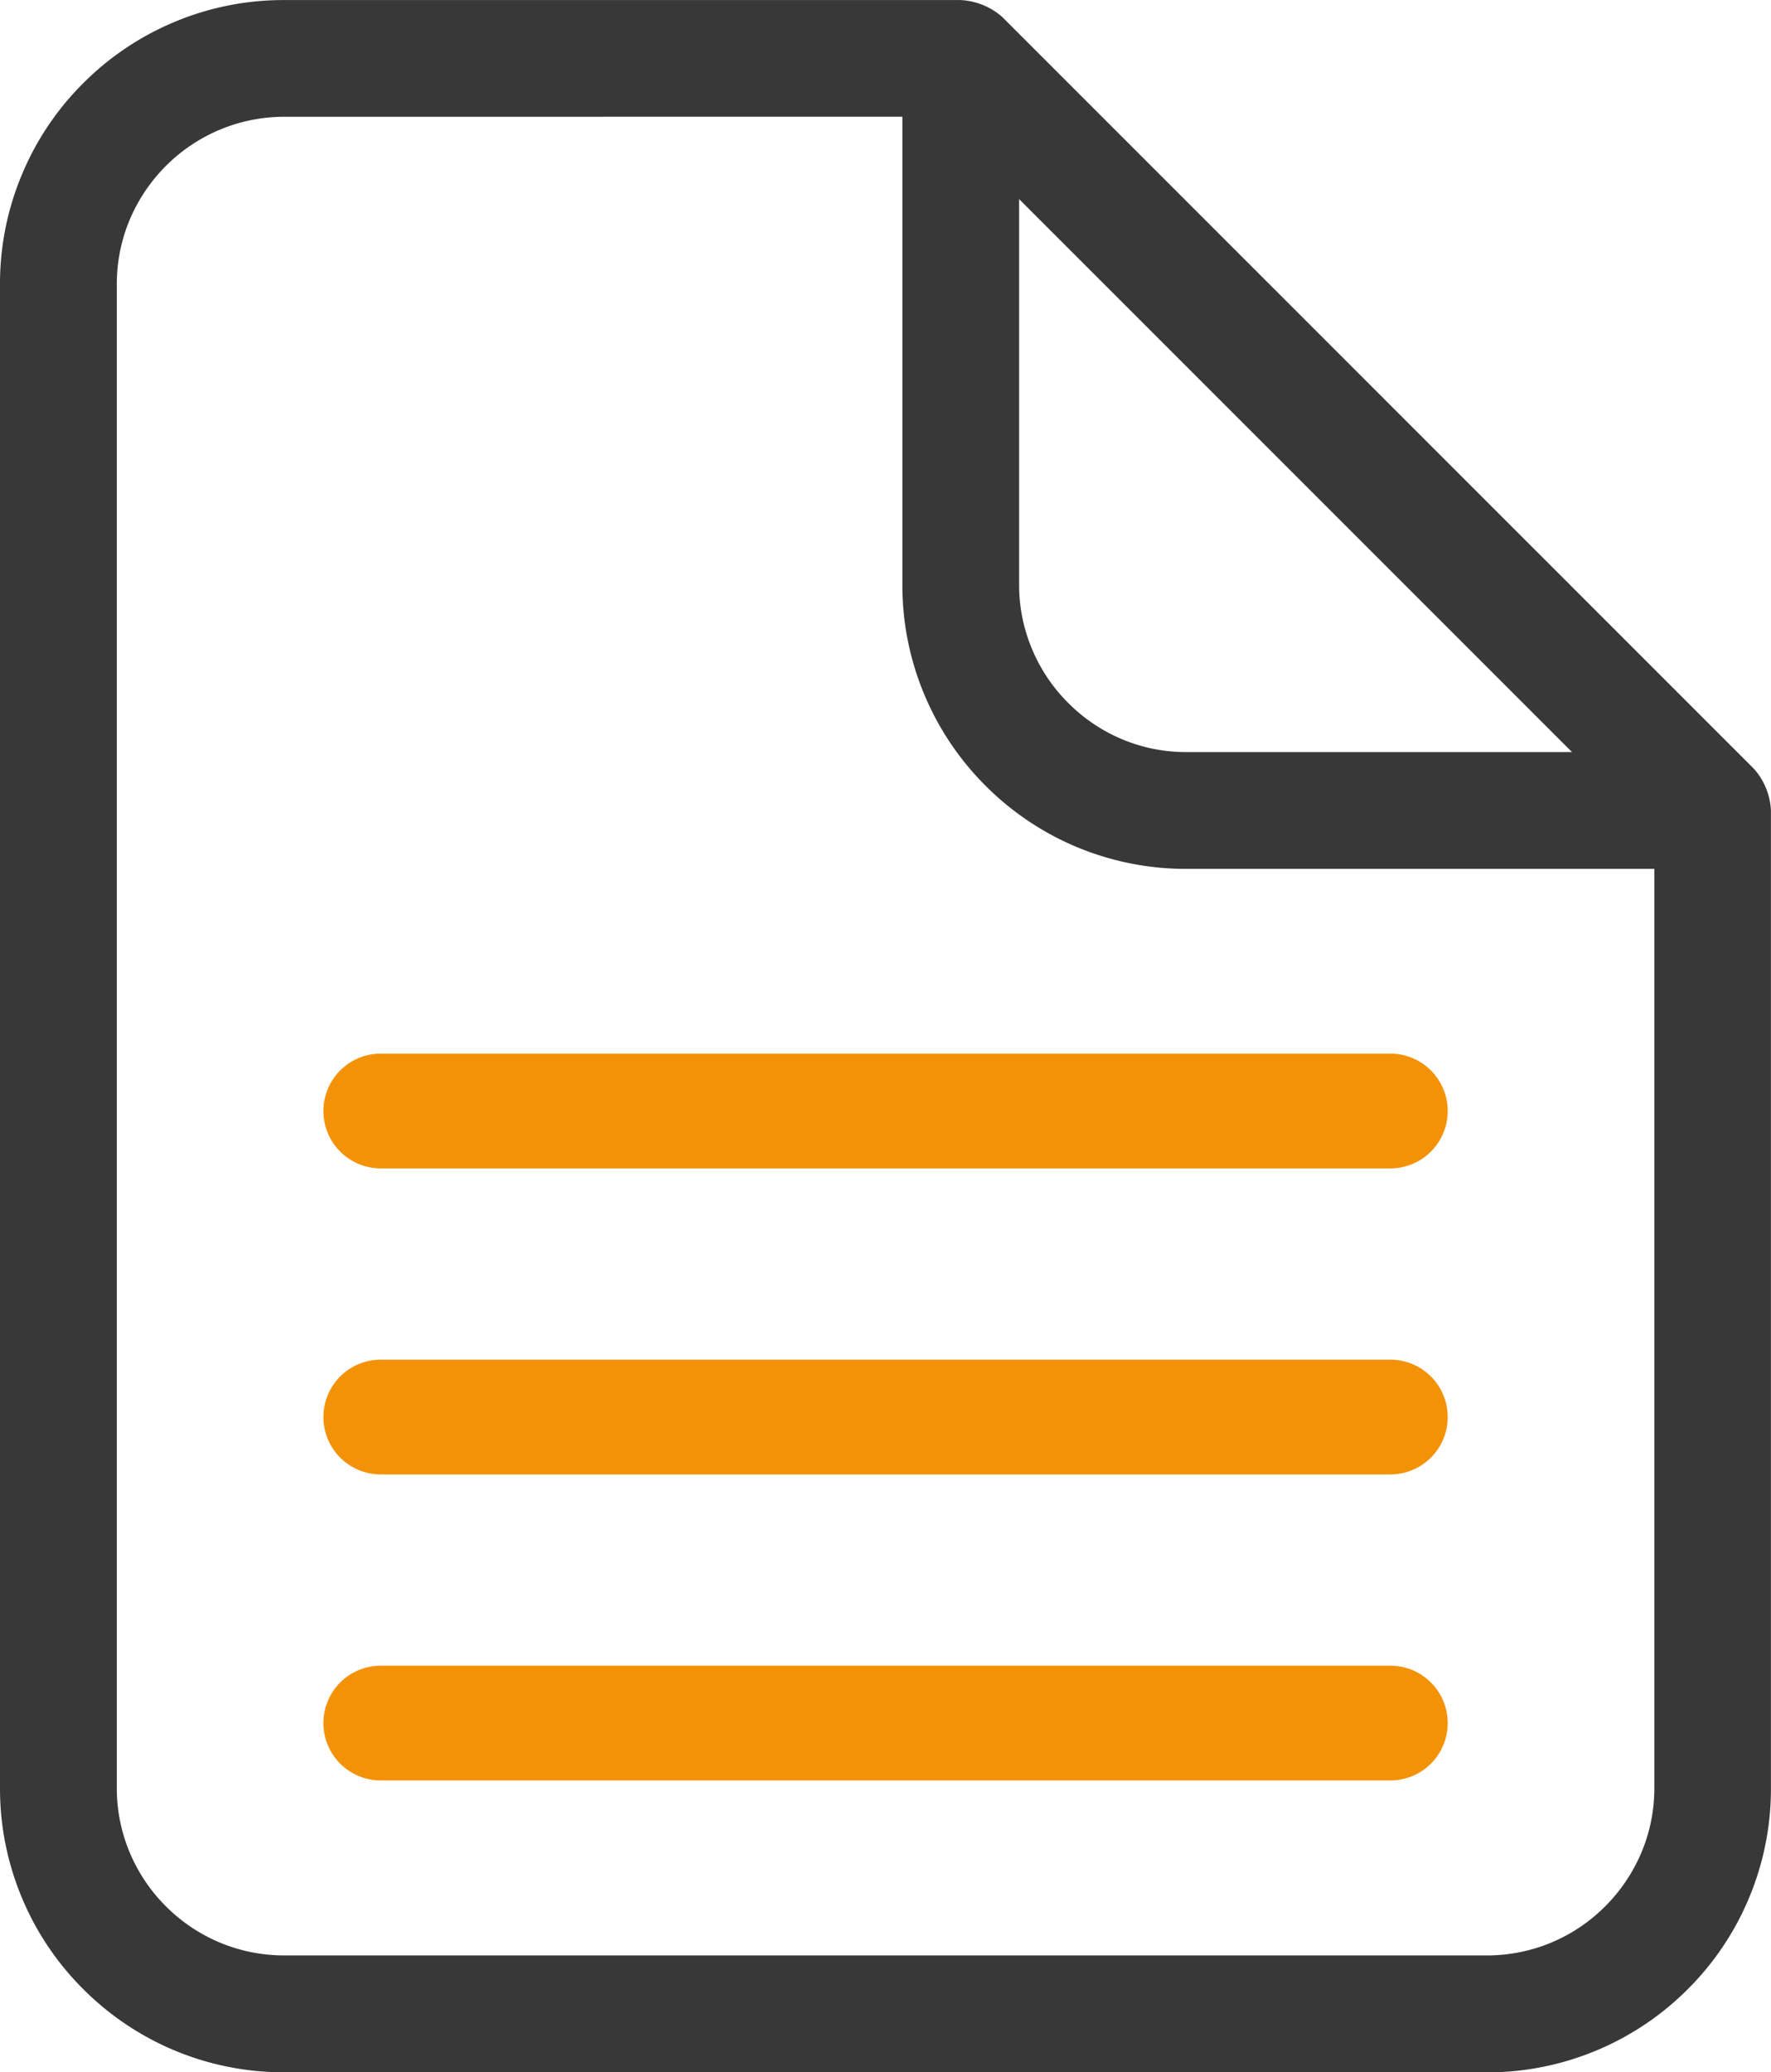<svg xmlns="http://www.w3.org/2000/svg" width="115.777" height="135.434" viewBox="0 0 115.777 135.434">
  <g id="Group_790" data-name="Group 790" transform="translate(-479.225 -1159.891)">
    <path id="Subtraction_14" data-name="Subtraction 14" d="M13633.215-21003.57h-78.652a18.5,18.5,0,0,1-7.225-1.457,18.552,18.552,0,0,1-5.9-3.98,18.421,18.421,0,0,1-3.979-5.9,18.441,18.441,0,0,1-1.461-7.23v-98.3a18.423,18.423,0,0,1,1.461-7.225,18.418,18.418,0,0,1,3.977-5.9,18.5,18.5,0,0,1,5.9-3.977,18.389,18.389,0,0,1,7.224-1.459h44.242a4.464,4.464,0,0,1,2.711,1.1l49.158,49.152a4.422,4.422,0,0,1,1.1,2.711v63.9a18.465,18.465,0,0,1-1.457,7.23,18.447,18.447,0,0,1-3.977,5.9,18.477,18.477,0,0,1-5.9,3.977,18.483,18.483,0,0,1-7.227,1.463Zm-78.65-127.8a10.881,10.881,0,0,0-4.25.867,10.962,10.962,0,0,0-3.473,2.346,11.027,11.027,0,0,0-2.346,3.473,10.821,10.821,0,0,0-.861,4.246v98.3a10.814,10.814,0,0,0,.861,4.246,10.918,10.918,0,0,0,2.346,3.473,10.933,10.933,0,0,0,3.475,2.348,10.875,10.875,0,0,0,4.248.863h78.65a10.9,10.9,0,0,0,4.253-.863,10.922,10.922,0,0,0,3.47-2.348,11.033,11.033,0,0,0,2.348-3.473,10.78,10.78,0,0,0,.862-4.246v-60.08h-30.593a18.491,18.491,0,0,1-7.23-1.455,18.488,18.488,0,0,1-5.9-3.98,18.476,18.476,0,0,1-3.976-5.9,18.478,18.478,0,0,1-1.46-7.23v-30.59Zm48.057,5.379v25.213a10.773,10.773,0,0,0,.866,4.248,10.873,10.873,0,0,0,2.345,3.469,10.935,10.935,0,0,0,3.473,2.352,10.807,10.807,0,0,0,4.25.859h25.211l-35.228-35.223Z" transform="translate(-13056.773 22298.893)" fill="#383838"/>
    <path id="Path_7429" data-name="Path 7429" d="M66,3.75H0A3.75,3.75,0,0,1-3.75,0,3.75,3.75,0,0,1,0-3.75H66A3.75,3.75,0,0,1,69.75,0,3.75,3.75,0,0,1,66,3.75Z" transform="translate(504.117 1272.5)" fill="#f39207"/>
    <path id="Path_7430" data-name="Path 7430" d="M66,3.75H0A3.75,3.75,0,0,1-3.75,0,3.75,3.75,0,0,1,0-3.75H66A3.75,3.75,0,0,1,69.75,0,3.75,3.75,0,0,1,66,3.75Z" transform="translate(504.117 1252.5)" fill="#f39207"/>
    <path id="Path_7431" data-name="Path 7431" d="M66,3.75H0A3.75,3.75,0,0,1-3.75,0,3.75,3.75,0,0,1,0-3.75H66A3.75,3.75,0,0,1,69.75,0,3.75,3.75,0,0,1,66,3.75Z" transform="translate(504.117 1232.5)" fill="#f39207"/>
  </g>
</svg>
